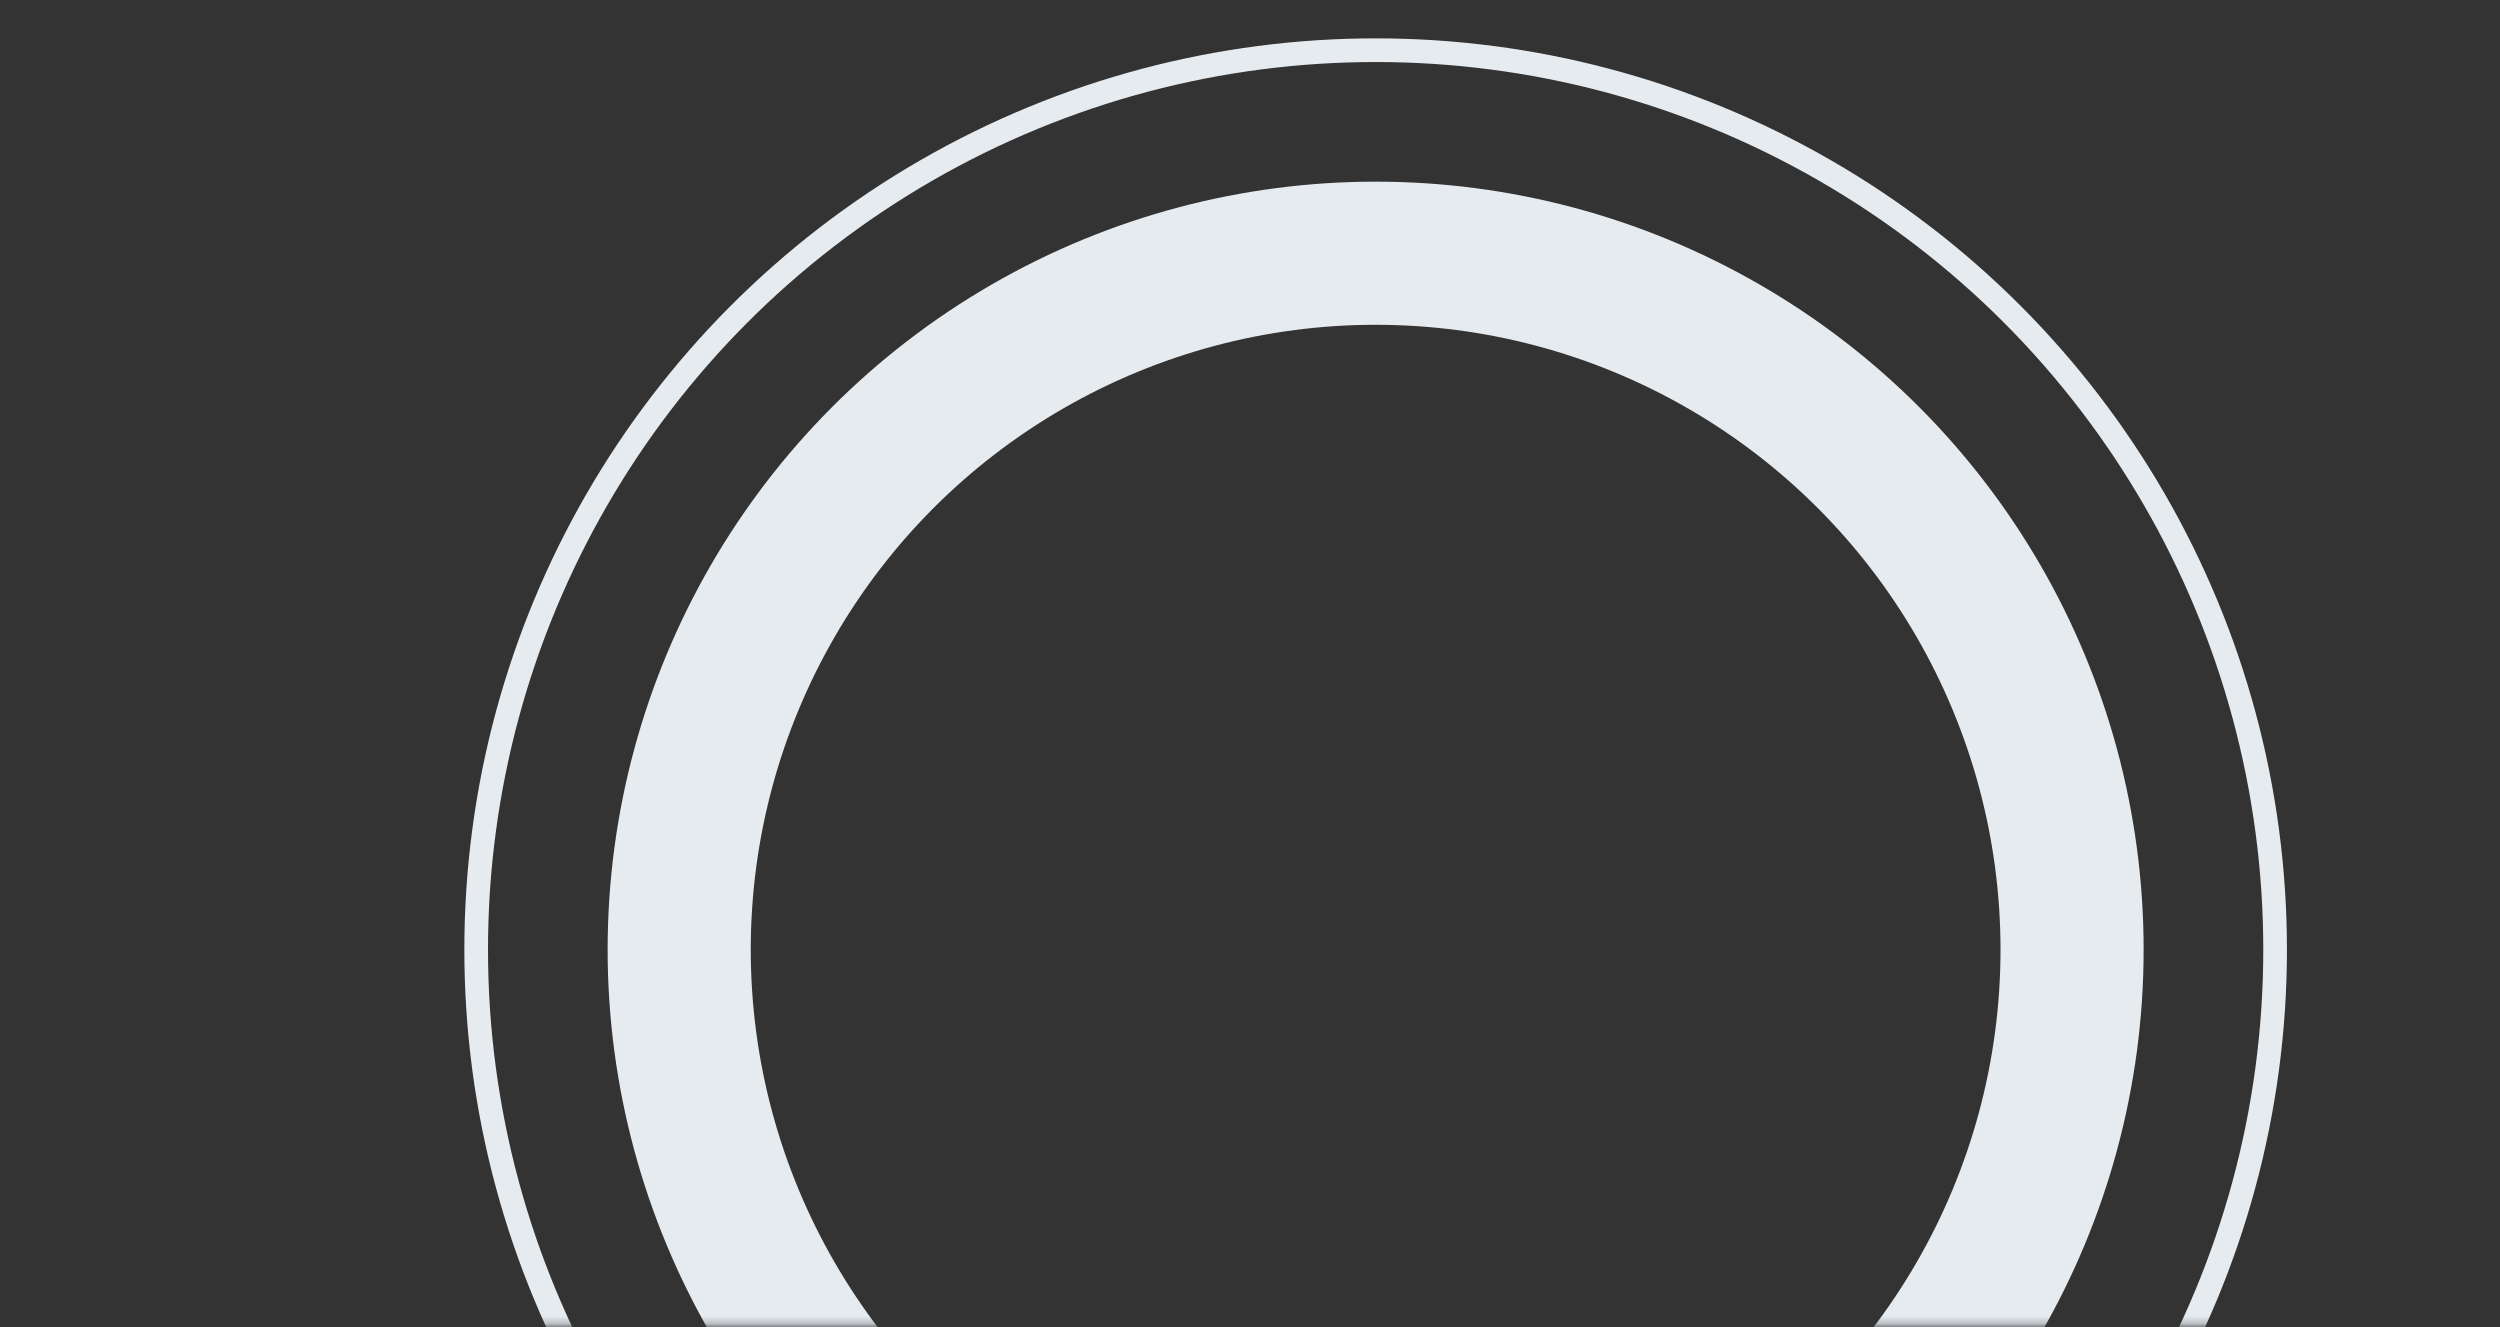 <svg width="339" height="180" viewBox="0 0 339 180" fill="none" xmlns="http://www.w3.org/2000/svg">
<rect x="0" y="0" width="339" height="180" fill="#333333" stroke="none"/>
<mask id="mask0_4678_2910" style="mask-type:alpha" maskUnits="userSpaceOnUse" x="0" y="0" width="339" height="180">
<rect x="0.998" width="337.439" height="179.757" fill="#C4C4C4"/>
</mask>
<g mask="url(#mask0_4678_2910)">
<circle cx="186.536" cy="128.774" r="94.437" stroke="#E6EBF0" stroke-width="19.408"/>
<circle cx="186.537" cy="128.774" r="121.968" stroke="#E6EBF0" stroke-width="3.209"/>
</g>
</svg>
